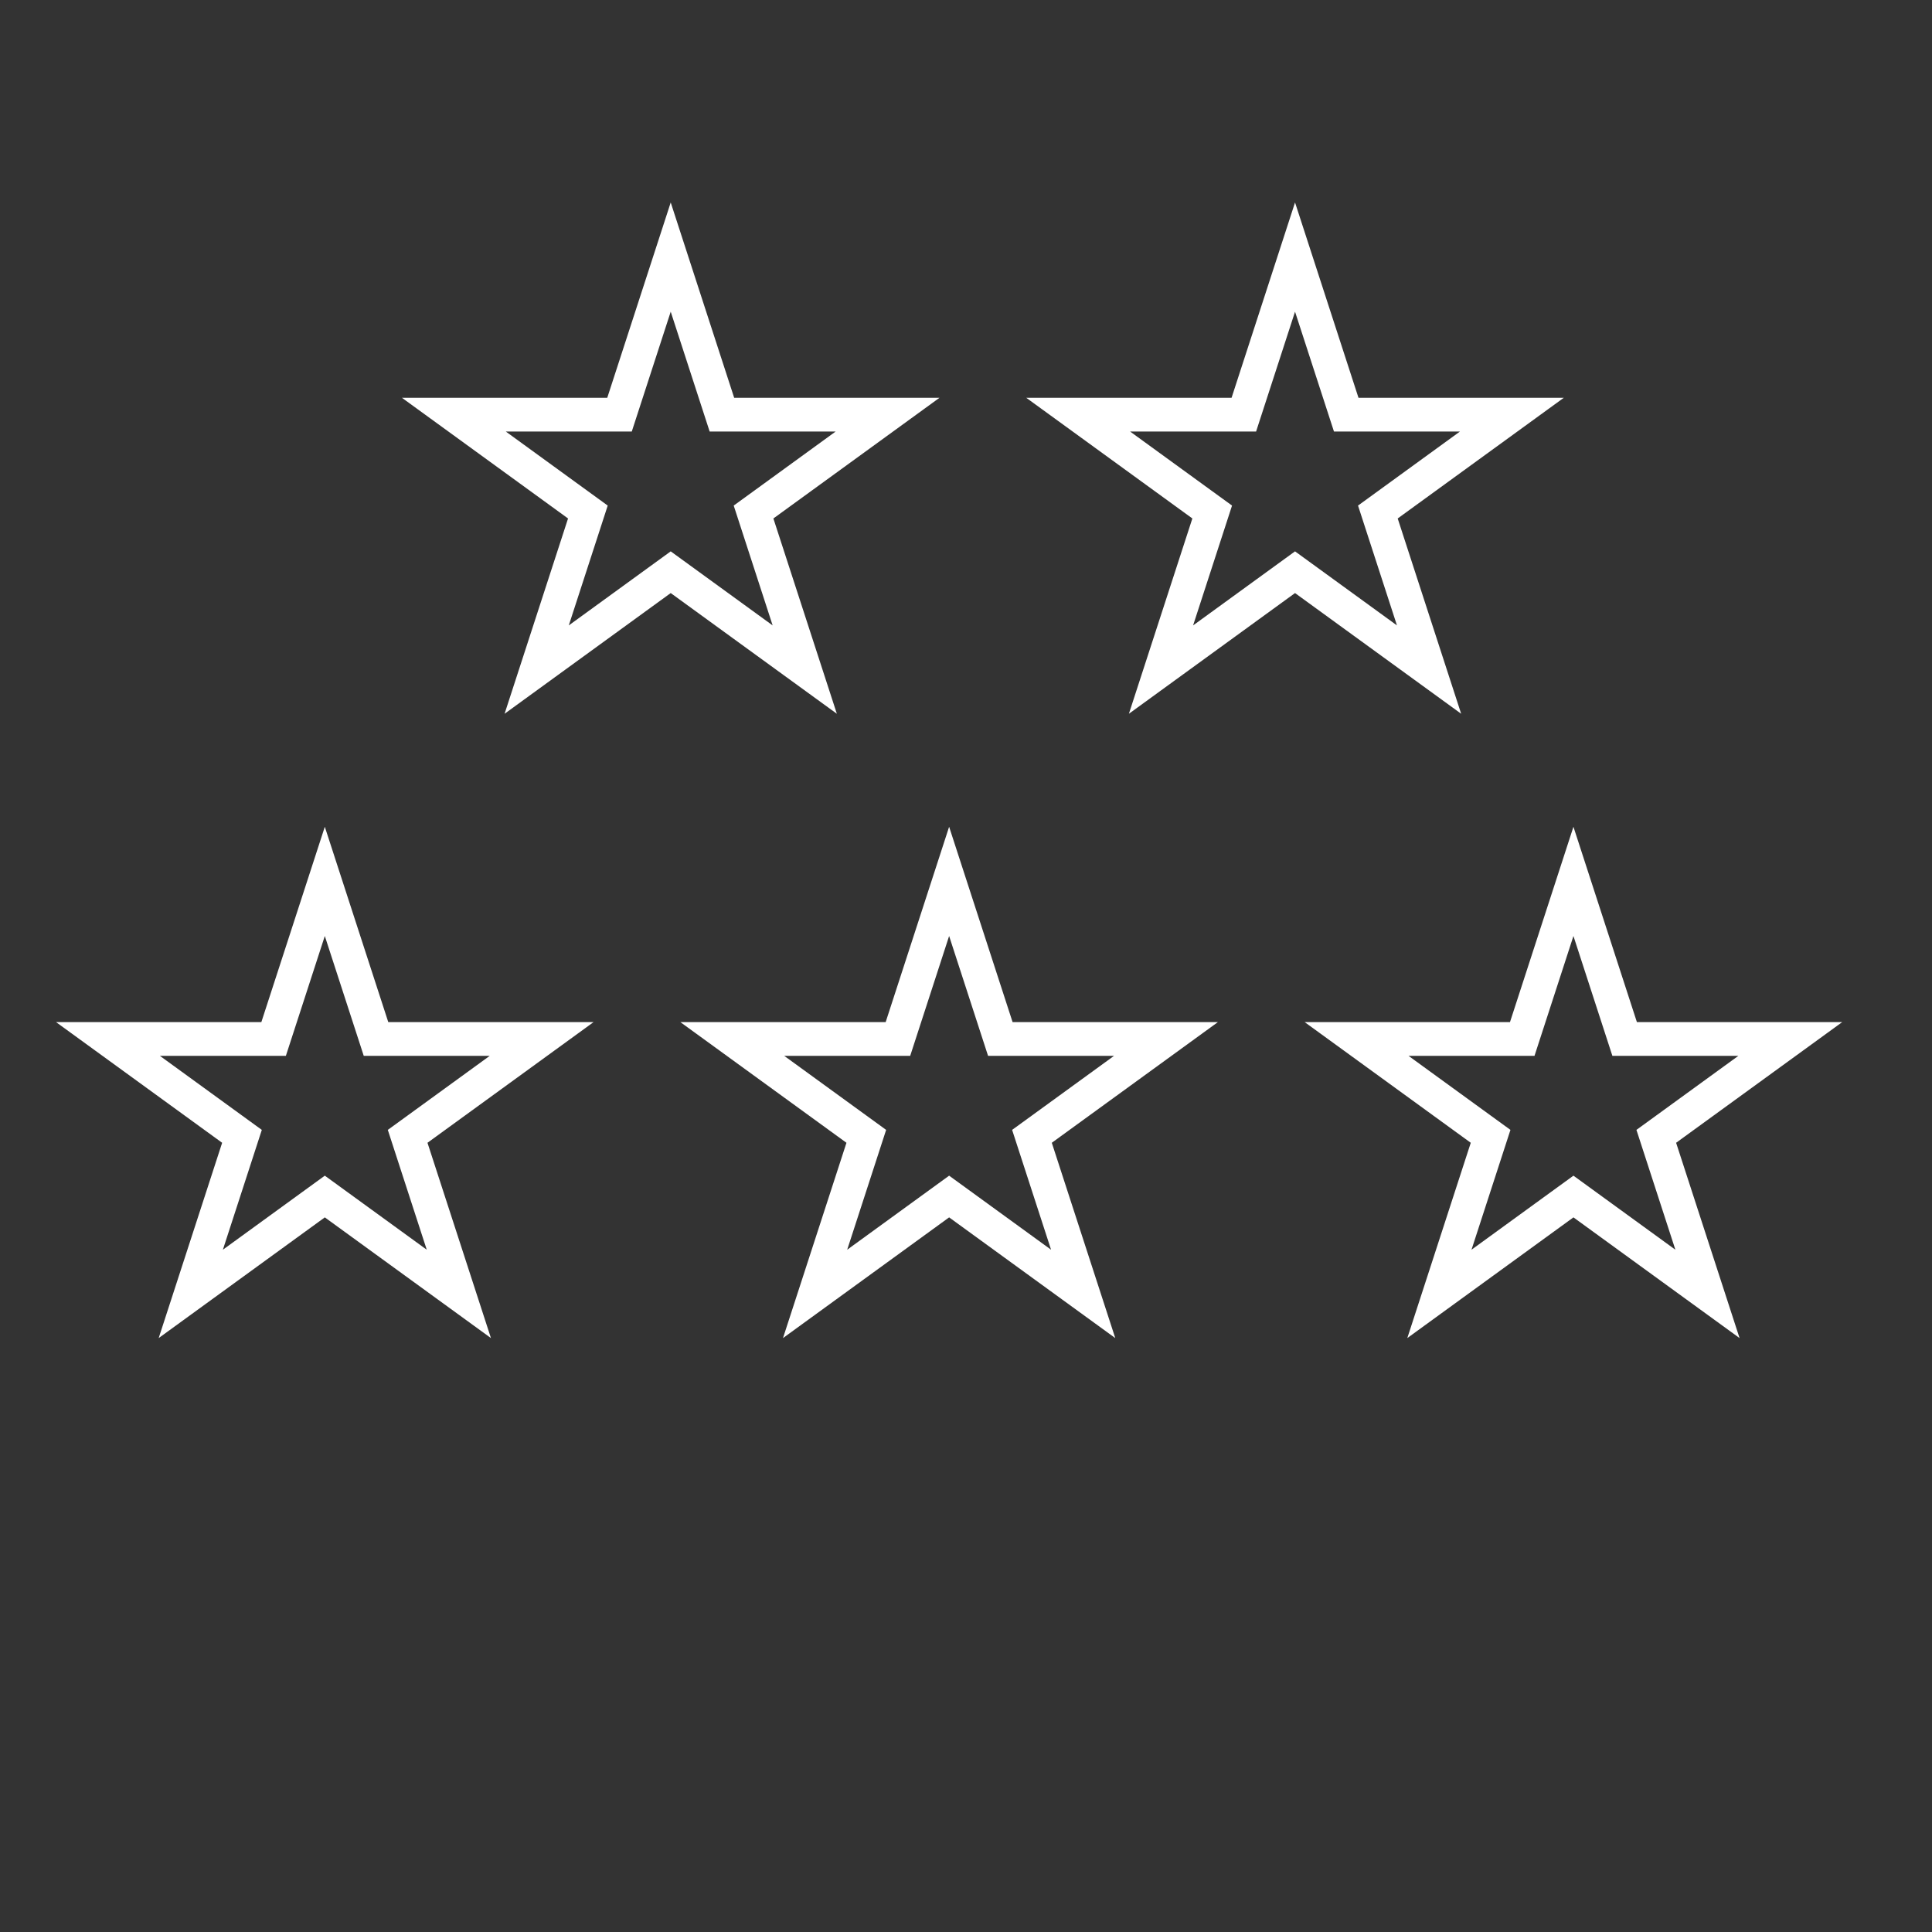 <svg width="229" height="229" viewBox="0 0 229 229" fill="none" xmlns="http://www.w3.org/2000/svg">
<rect x="0" y="0" width="229" height="229" fill="#333333" stroke="none"/>
<path d="M186.5 104.472L192.119 121.766L192.568 123.148H194.021H212.205L197.494 133.836L196.318 134.69L196.767 136.072L202.387 153.366L187.676 142.678L186.5 141.824L185.324 142.678L170.613 153.366L176.233 136.072L176.682 134.69L175.506 133.836L160.795 123.148H178.979H180.432L180.881 121.766L186.5 104.472Z" stroke="white" stroke-width="4"/>
<path d="M112.5 104.472L118.119 121.766L118.568 123.148H120.021H138.205L123.494 133.836L122.318 134.69L122.767 136.072L128.387 153.366L113.676 142.678L112.5 141.824L111.324 142.678L96.613 153.366L102.233 136.072L102.682 134.69L101.506 133.836L86.795 123.148H104.979H106.432L106.881 121.766L112.5 104.472Z" stroke="white" stroke-width="4"/>
<path d="M38.5 104.472L44.119 121.766L44.568 123.148H46.021H64.205L49.494 133.836L48.318 134.69L48.767 136.072L54.387 153.366L39.676 142.678L38.5 141.824L37.324 142.678L22.613 153.366L28.233 136.072L28.682 134.69L27.506 133.836L12.795 123.148H30.979H32.432L32.881 121.766L38.5 104.472Z" stroke="white" stroke-width="4"/>
<path d="M79.5 30.472L85.119 47.766L85.568 49.148H87.021H105.205L90.494 59.836L89.318 60.69L89.767 62.072L95.387 79.366L80.676 68.678L79.5 67.824L78.324 68.678L63.613 79.366L69.233 62.072L69.682 60.69L68.506 59.836L53.795 49.148H71.979H73.432L73.881 47.766L79.5 30.472Z" stroke="white" stroke-width="4"/>
<path d="M153.5 30.472L159.119 47.766L159.568 49.148H161.021H179.205L164.494 59.836L163.318 60.69L163.767 62.072L169.387 79.366L154.676 68.678L153.5 67.824L152.324 68.678L137.613 79.366L143.233 62.072L143.682 60.69L142.506 59.836L127.795 49.148H145.979H147.432L147.881 47.766L153.5 30.472Z" stroke="white" stroke-width="4"/>
</svg>
